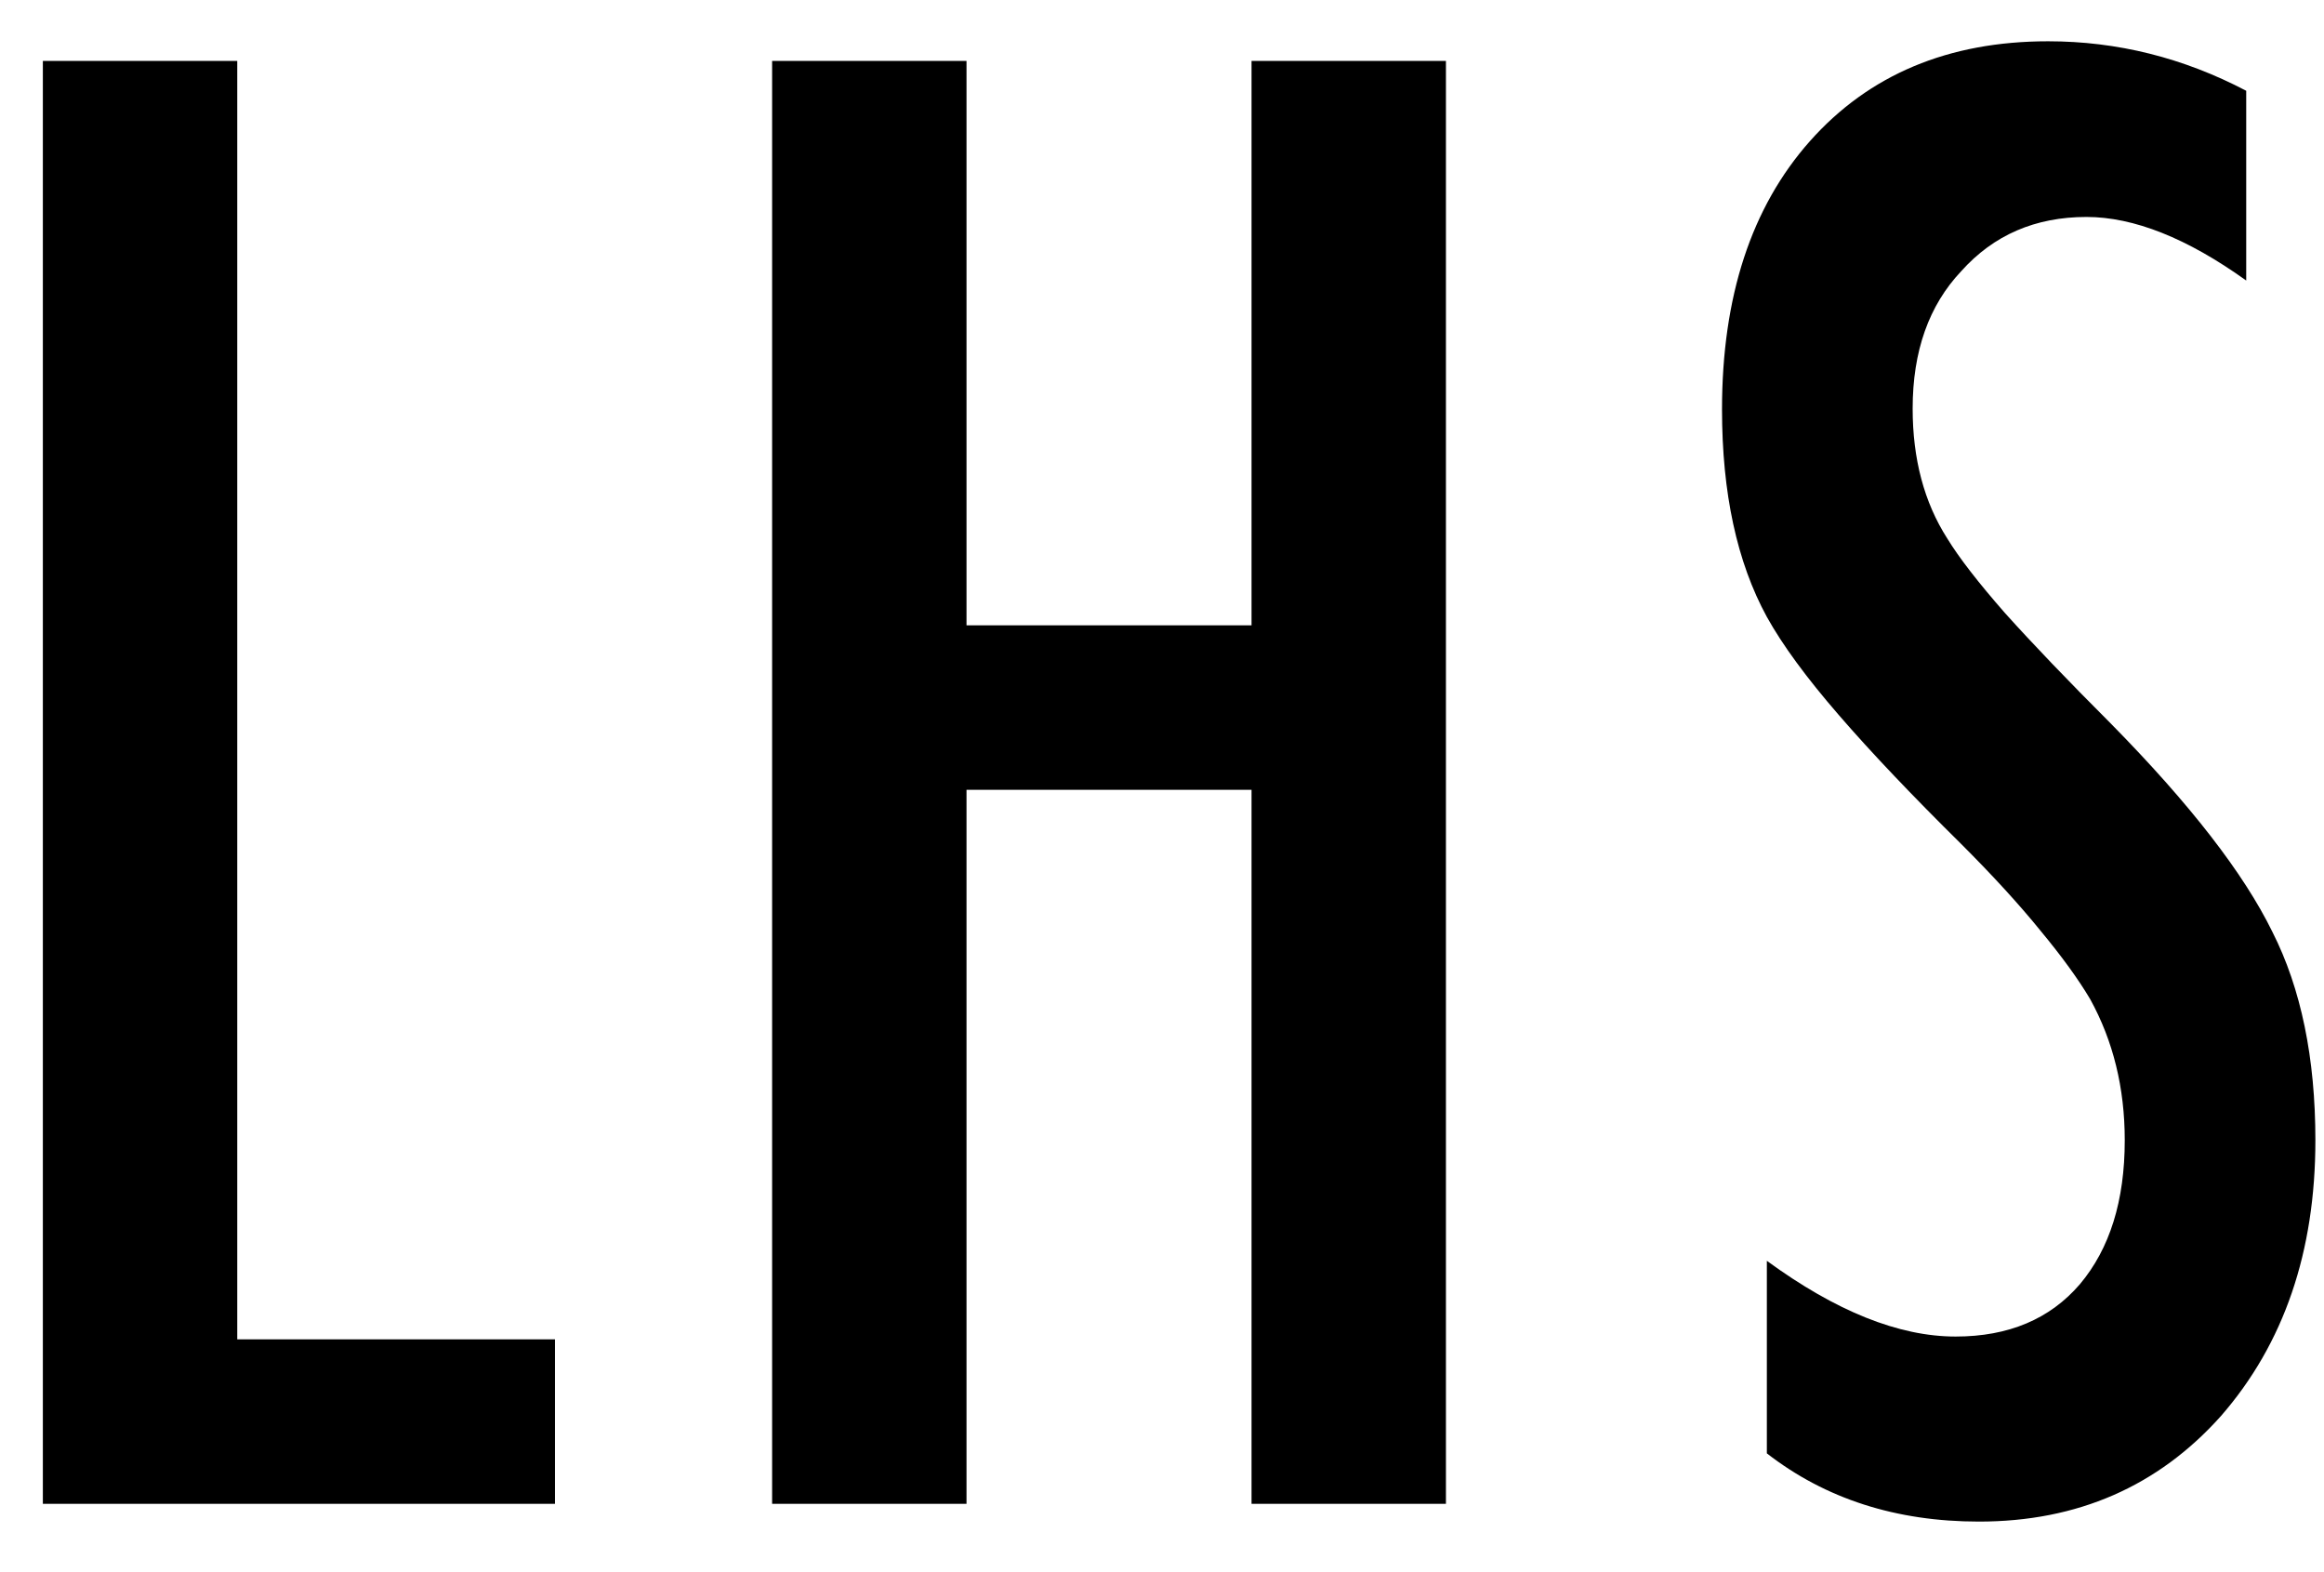<svg width="34" height="23" viewBox="0 0 34 23" fill="none" xmlns="http://www.w3.org/2000/svg">
<path d="M0.627 0.891H3.471V19.594H8.119V22H0.627V0.891ZM11.296 0.891H14.14V9.148H18.31V0.891H21.154V22H18.31V11.555H14.14V22H11.296V0.891ZM32.862 1.328V4.104C31.997 3.484 31.217 3.174 30.525 3.174C29.777 3.174 29.166 3.438 28.693 3.967C28.219 4.468 27.982 5.138 27.982 5.977C27.982 6.715 28.15 7.348 28.488 7.877C28.661 8.16 28.943 8.524 29.335 8.971C29.736 9.417 30.251 9.955 30.88 10.584C32.038 11.76 32.826 12.776 33.245 13.633C33.665 14.462 33.874 15.479 33.874 16.682C33.874 18.313 33.414 19.658 32.493 20.715C31.573 21.745 30.392 22.26 28.952 22.26C27.74 22.26 26.706 21.927 25.849 21.262V18.445C26.86 19.184 27.781 19.553 28.61 19.553C29.385 19.553 29.991 19.297 30.429 18.787C30.866 18.268 31.085 17.566 31.085 16.682C31.085 15.916 30.916 15.228 30.579 14.617C30.406 14.325 30.165 13.993 29.855 13.619C29.545 13.236 29.157 12.812 28.693 12.348C27.973 11.637 27.375 11.008 26.902 10.461C26.428 9.914 26.077 9.436 25.849 9.025C25.411 8.223 25.193 7.212 25.193 5.99C25.193 4.34 25.621 3.033 26.478 2.066C27.344 1.091 28.506 0.604 29.964 0.604C30.976 0.604 31.942 0.845 32.862 1.328Z" fill="black"/>
</svg>
